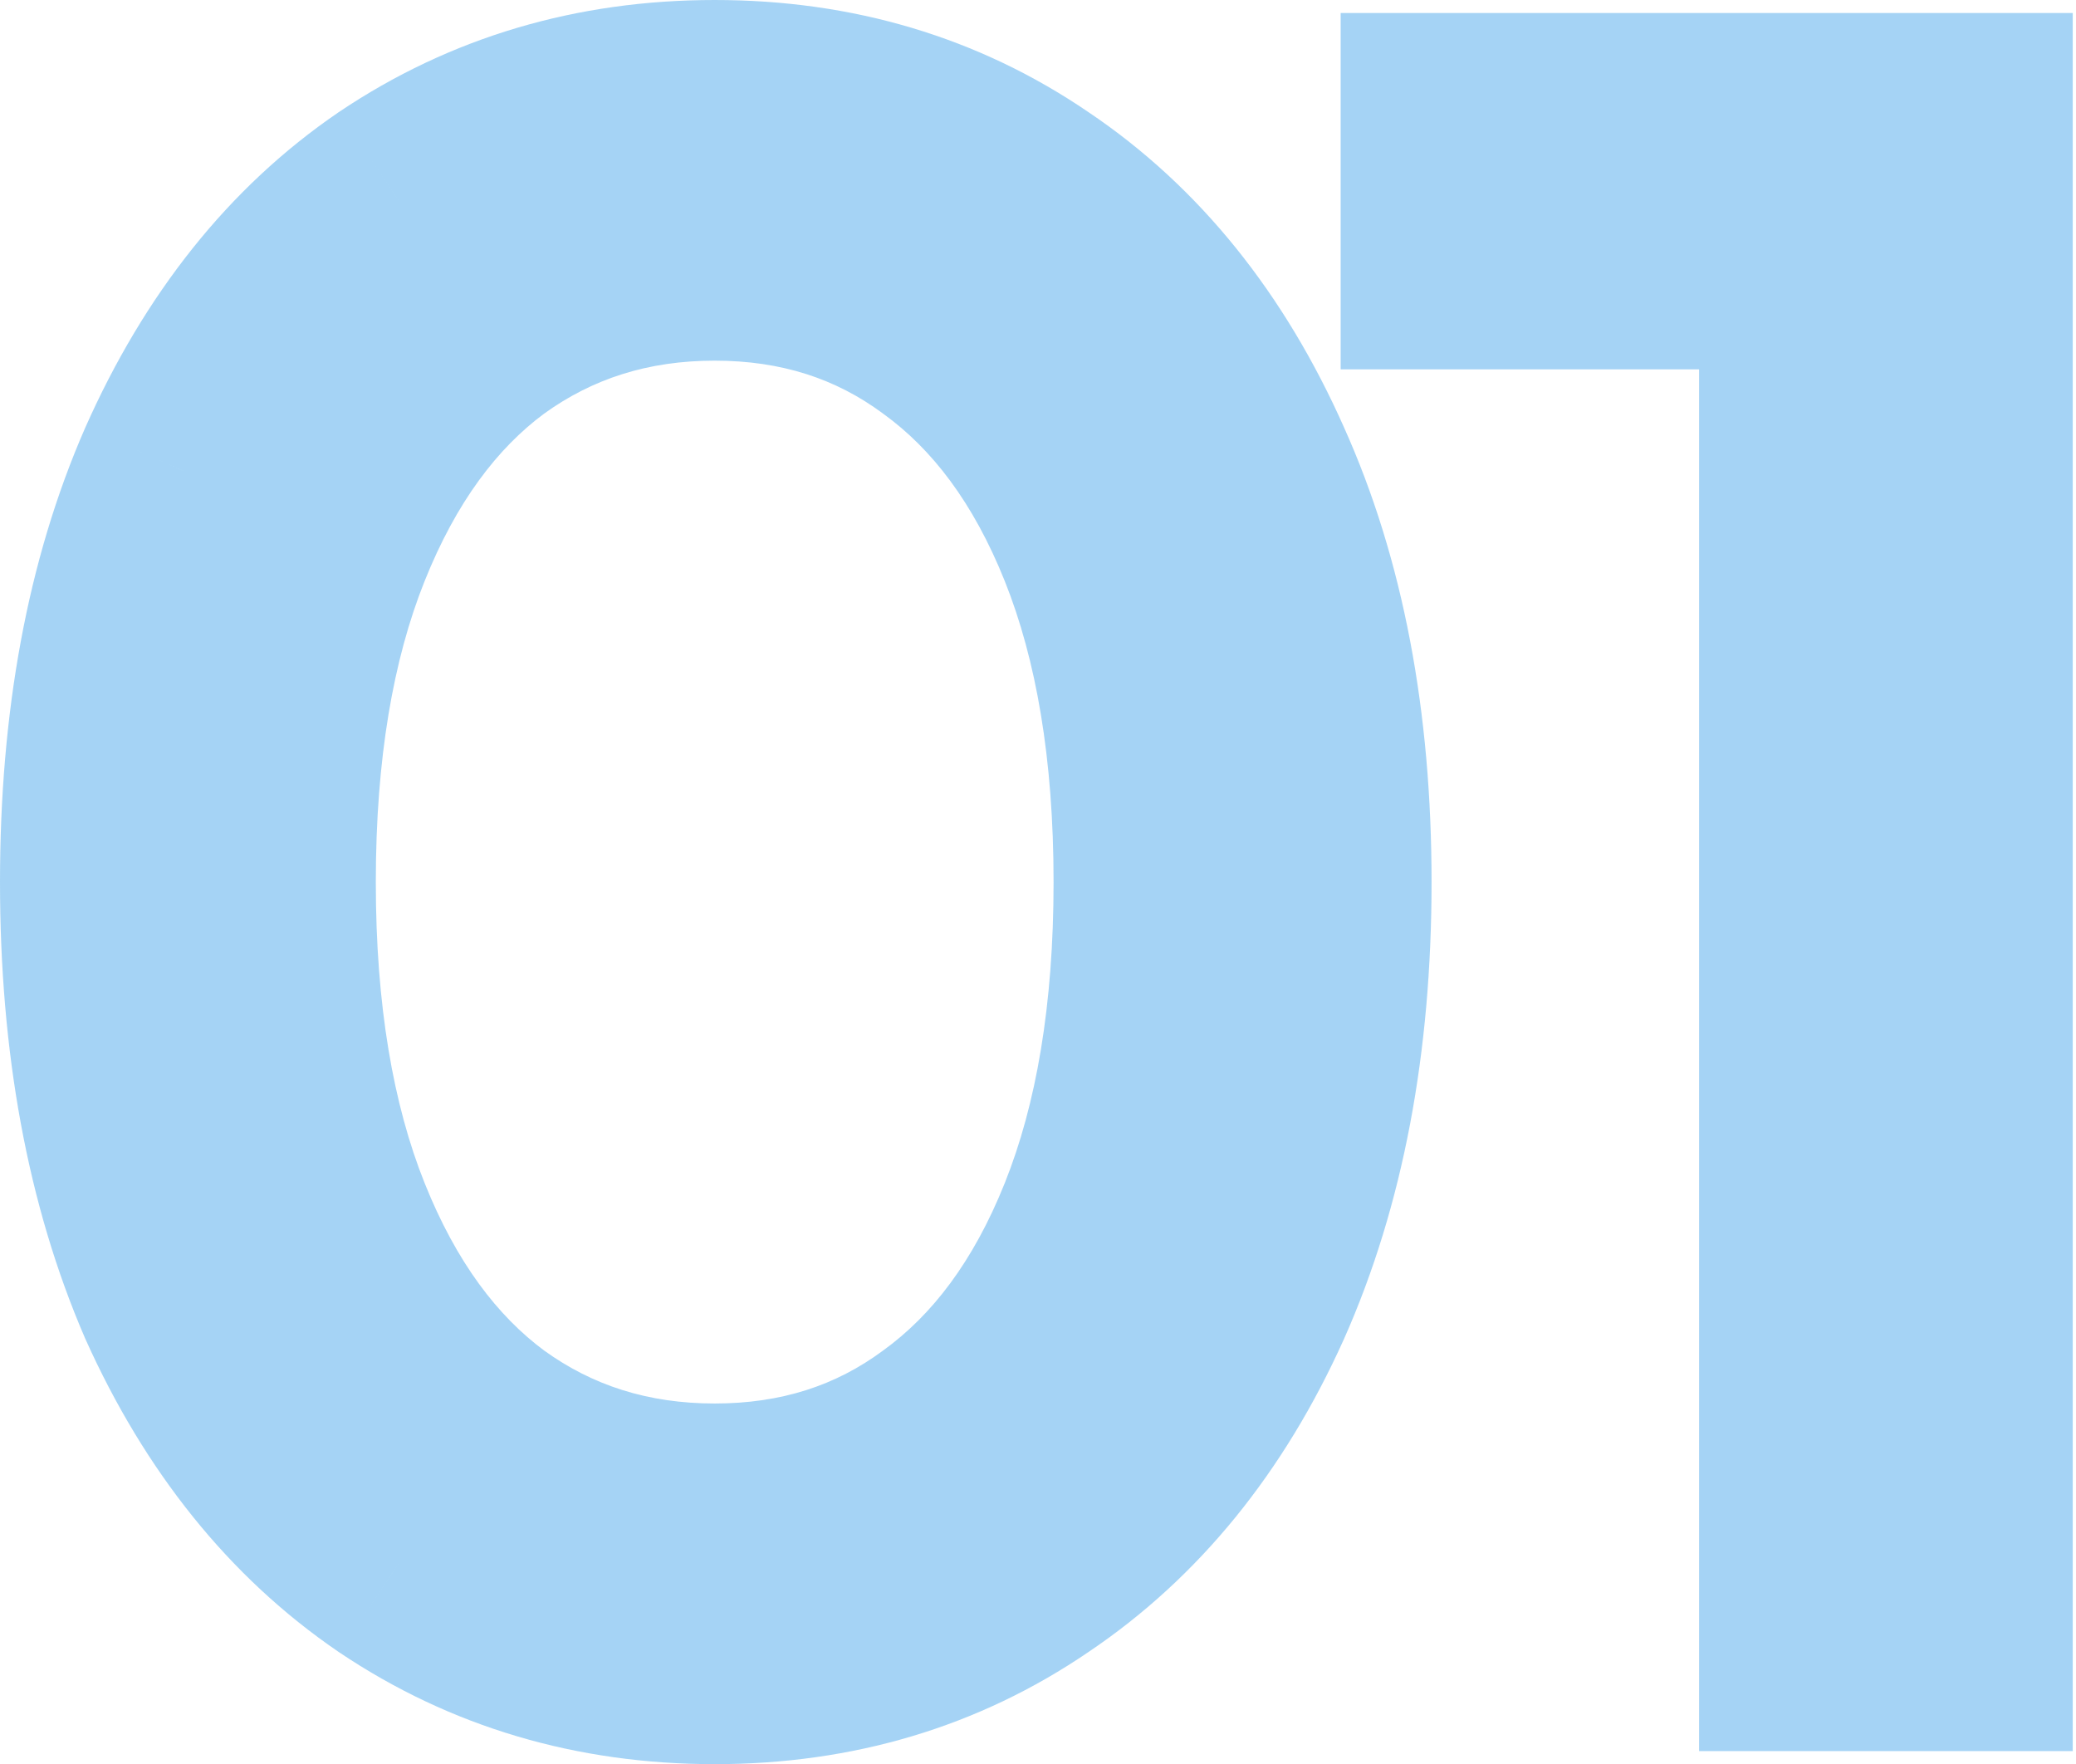 <?xml version="1.0" encoding="UTF-8"?> <svg xmlns="http://www.w3.org/2000/svg" width="306" height="260" viewBox="0 0 306 260" fill="none"> <g opacity="0.6"> <path d="M105.345 243.99C88.054 243.99 72.578 239.401 58.916 230.222C45.468 221.043 34.901 207.915 27.217 190.837C19.745 173.547 16.01 153.268 16.01 130C16.01 106.732 19.745 86.56 27.217 69.483C34.901 52.192 45.468 38.957 58.916 29.778C72.578 20.599 88.054 16.01 105.345 16.01C122.635 16.01 138.005 20.599 151.453 29.778C165.115 38.957 175.788 52.192 183.473 69.483C191.157 86.56 195 106.732 195 130C195 153.268 191.157 173.547 183.473 190.837C175.788 207.915 165.115 221.043 151.453 230.222C138.005 239.401 122.635 243.99 105.345 243.99ZM105.345 222.857C118.366 222.857 129.786 219.228 139.606 211.97C149.639 204.713 157.43 194.146 162.98 180.271C168.53 166.396 171.305 149.639 171.305 130C171.305 110.361 168.53 93.604 162.98 79.729C157.43 65.854 149.639 55.287 139.606 48.029C129.786 40.772 118.366 37.143 105.345 37.143C92.323 37.143 80.796 40.772 70.763 48.029C60.944 55.287 53.259 65.854 47.709 79.729C42.159 93.604 39.384 110.361 39.384 130C39.384 149.639 42.159 166.396 47.709 180.271C53.259 194.146 60.944 204.713 70.763 211.97C80.796 219.228 92.323 222.857 105.345 222.857ZM289.508 17.931V242.069H266.454V38.424H213.621V17.931H289.508Z" fill="#69B6EE"></path> <path d="M58.916 230.222L49.891 243.445L49.939 243.478L49.988 243.511L58.916 230.222ZM27.217 190.837L12.52 197.188L12.568 197.298L12.617 197.407L27.217 190.837ZM27.217 69.483L12.587 62.98L12.568 63.023L12.549 63.066L27.217 69.483ZM58.916 29.778L49.988 16.489L49.939 16.522L49.891 16.555L58.916 29.778ZM151.453 29.778L142.428 43.002L142.476 43.035L142.525 43.067L151.453 29.778ZM183.473 69.483L168.843 75.985L168.858 76.019L168.873 76.052L183.473 69.483ZM183.473 190.837L198.072 197.407L198.088 197.373L198.103 197.34L183.473 190.837ZM151.453 230.222L142.525 216.933L142.476 216.965L142.428 216.998L151.453 230.222ZM139.606 211.97L130.222 198.999L130.156 199.047L130.09 199.096L139.606 211.97ZM162.98 180.271L177.845 186.217L162.98 180.271ZM162.98 79.729L177.845 73.783V73.783L162.98 79.729ZM139.606 48.029L130.09 60.904L130.156 60.953L130.222 61.001L139.606 48.029ZM70.763 48.029L61.38 35.058L61.313 35.106L61.247 35.155L70.763 48.029ZM47.709 79.729L62.574 85.675L47.709 79.729ZM47.709 180.271L62.574 174.325L47.709 180.271ZM70.763 211.97L61.247 224.845L61.313 224.894L61.38 224.942L70.763 211.97ZM105.345 227.98C91.065 227.98 78.729 224.246 67.845 216.933L49.988 243.511C66.427 254.555 85.043 260 105.345 260V227.98ZM67.942 216.998C57.276 209.719 48.476 199.067 41.816 184.267L12.617 197.407C21.326 216.762 33.66 232.367 49.891 243.445L67.942 216.998ZM41.913 184.487C35.486 169.614 32.02 151.583 32.02 130H-0C-0 154.952 4.004 177.479 12.52 197.188L41.913 184.487ZM32.02 130C32.02 108.41 35.489 90.517 41.884 75.9L12.549 63.066C4.002 82.602 -0 105.055 -0 130H32.02ZM41.847 75.985C48.523 60.964 57.325 50.248 67.942 43.002L49.891 16.555C33.611 27.667 21.28 43.42 12.587 62.98L41.847 75.985ZM67.845 43.067C78.729 35.754 91.065 32.02 105.345 32.02V-9.16091e-05C85.043 -9.16091e-05 66.427 5.444 49.988 16.489L67.845 43.067ZM105.345 32.02C119.625 32.02 131.808 35.753 142.428 43.002L160.479 16.555C144.202 5.445 125.645 -9.16091e-05 105.345 -9.16091e-05V32.02ZM142.525 43.067C153.328 50.326 162.195 61.027 168.843 75.985L198.103 62.98C189.381 43.357 176.901 27.588 160.382 16.489L142.525 43.067ZM168.873 76.052C175.432 90.627 178.99 108.463 178.99 130H211.01C211.01 105.001 206.883 82.493 198.072 62.913L168.873 76.052ZM178.99 130C178.99 151.529 175.434 169.505 168.843 184.335L198.103 197.34C206.881 177.589 211.01 155.006 211.01 130H178.99ZM168.873 184.267C162.242 199.004 153.378 209.641 142.525 216.933L160.382 243.511C176.852 232.445 189.335 216.825 198.072 197.407L168.873 184.267ZM142.428 216.998C131.808 224.247 119.625 227.98 105.345 227.98V260C125.645 260 144.202 254.554 160.479 243.445L142.428 216.998ZM105.345 238.867C121.55 238.867 136.359 234.278 149.122 224.845L130.09 199.096C123.213 204.178 115.182 206.847 105.345 206.847V238.867ZM148.989 224.942C161.943 215.571 171.404 202.319 177.845 186.217L148.115 174.325C143.456 185.973 137.334 193.854 130.222 198.999L148.989 224.942ZM177.845 186.217C184.348 169.959 187.315 151.069 187.315 130H155.295C155.295 148.209 152.712 162.833 148.115 174.325L177.845 186.217ZM187.315 130C187.315 108.931 184.348 90.041 177.845 73.783L148.115 85.675C152.712 97.167 155.295 111.791 155.295 130H187.315ZM177.845 73.783C171.404 57.681 161.943 44.429 148.989 35.058L130.222 61.001C137.334 66.146 143.456 74.027 148.115 85.675L177.845 73.783ZM149.122 35.155C136.359 25.721 121.55 21.133 105.345 21.133V53.153C115.182 53.153 123.213 55.822 130.09 60.904L149.122 35.155ZM105.345 21.133C89.138 21.133 74.289 25.719 61.38 35.058L80.147 61.001C87.304 55.824 95.508 53.153 105.345 53.153V21.133ZM61.247 35.155C48.551 44.539 39.252 57.765 32.844 73.783L62.574 85.675C67.267 73.942 73.337 66.036 80.279 60.904L61.247 35.155ZM32.844 73.783C26.341 90.041 23.374 108.931 23.374 130H55.394C55.394 111.791 57.977 97.167 62.574 85.675L32.844 73.783ZM23.374 130C23.374 151.069 26.341 169.959 32.844 186.217L62.574 174.325C57.977 162.833 55.394 148.209 55.394 130H23.374ZM32.844 186.217C39.252 202.235 48.551 215.461 61.247 224.845L80.279 199.096C73.337 193.964 67.267 186.057 62.574 174.325L32.844 186.217ZM61.38 224.942C74.289 234.28 89.138 238.867 105.345 238.867V206.847C95.508 206.847 87.304 204.176 80.147 198.999L61.38 224.942ZM289.508 17.931H305.518V1.921H289.508V17.931ZM289.508 242.069V258.079H305.518V242.069H289.508ZM266.454 242.069H250.444V258.079H266.454V242.069ZM266.454 38.424H282.464V22.414H266.454V38.424ZM213.621 38.424H197.611V54.433H213.621V38.424ZM213.621 17.931V1.921H197.611V17.931H213.621ZM273.498 17.931V242.069H305.518V17.931H273.498ZM289.508 226.059H266.454V258.079H289.508V226.059ZM282.464 242.069V38.424H250.444V242.069H282.464ZM266.454 22.414H213.621V54.433H266.454V22.414ZM229.631 38.424V17.931H197.611V38.424H229.631ZM213.621 33.941H289.508V1.921H213.621V33.941Z" fill="#69B6EE"></path> </g> </svg> 